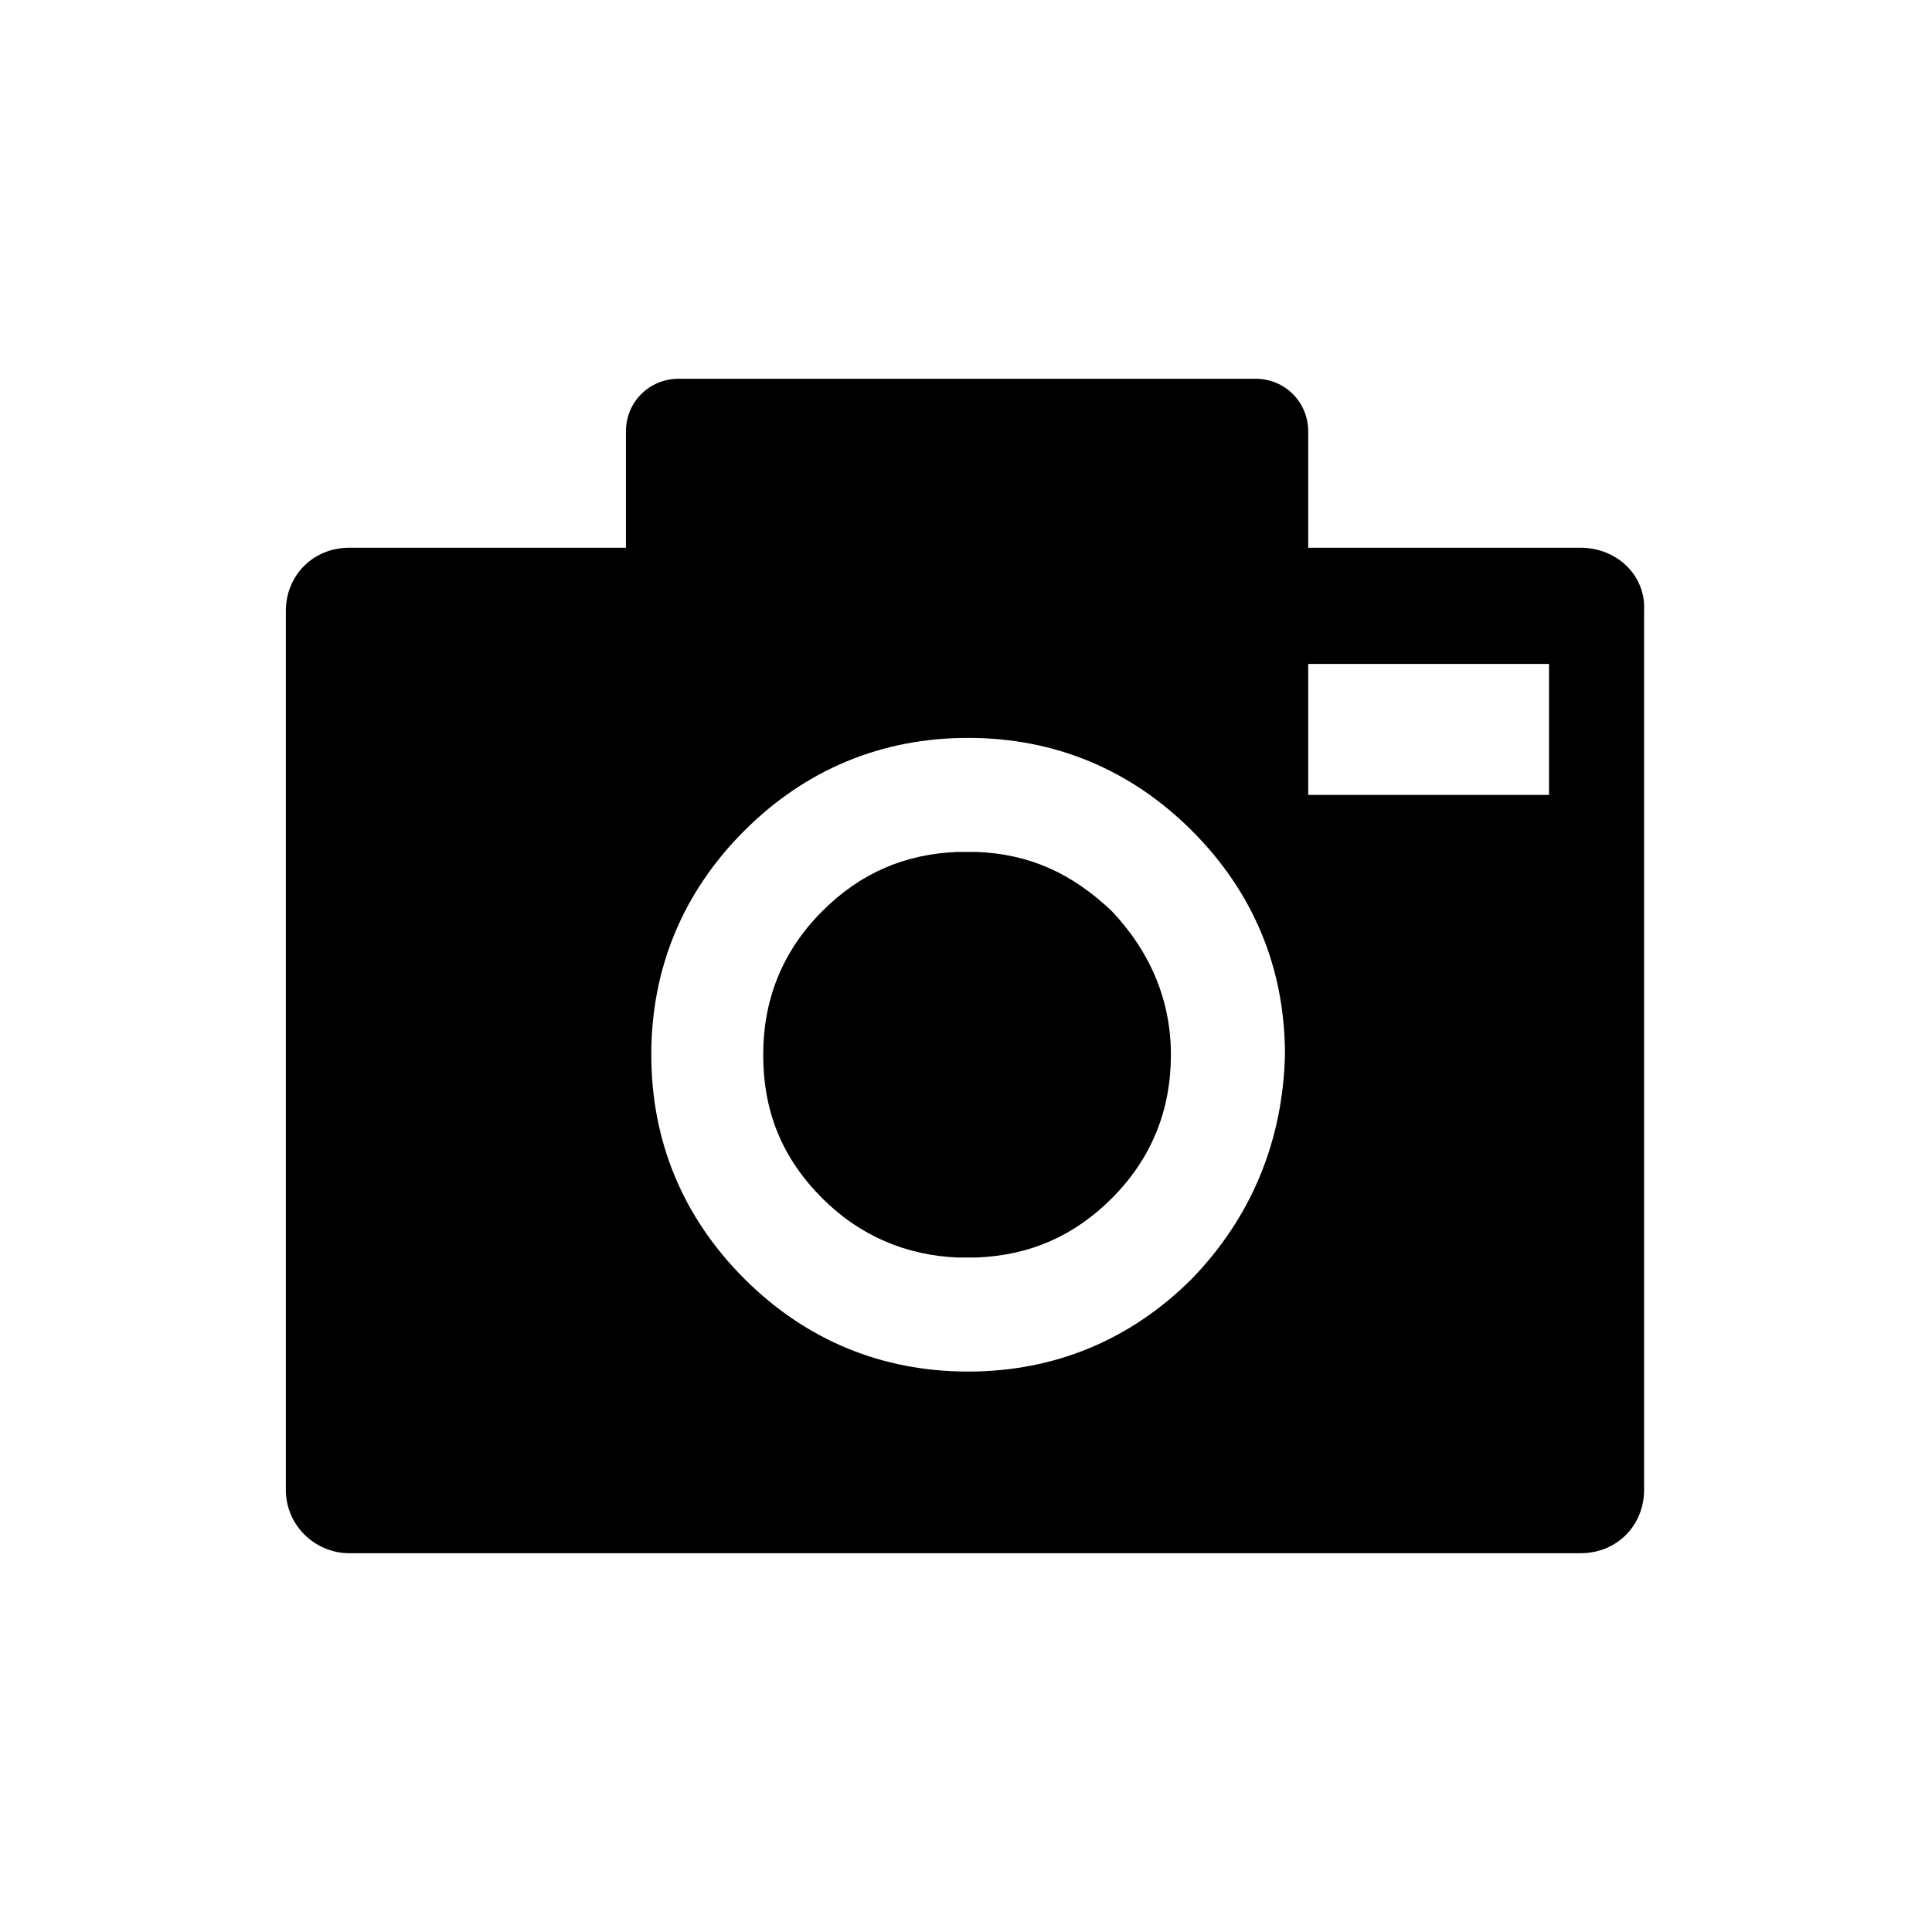 <?xml version="1.0" encoding="UTF-8"?>
<!-- Uploaded to: SVG Repo, www.svgrepo.com, Generator: SVG Repo Mixer Tools -->
<svg fill="#000000" width="800px" height="800px" version="1.1" viewBox="144 144 512 512" xmlns="http://www.w3.org/2000/svg">
 <g>
  <path d="m562.9 289.16h-72.211v-30.789c0-7.836-6.156-13.996-13.996-13.996h-152.82c-7.836 0-13.996 6.156-13.996 13.996v30.789h-73.332c-9.516 0-16.793 7.277-16.793 16.793v232.87c0 9.516 7.836 16.793 16.793 16.793h326.36c9.516 0 16.793-7.277 16.793-16.793v-232.87c0.559-9.516-7.277-16.793-16.793-16.793zm-103 193.69c-16.234 16.234-36.387 24.629-59.336 24.629-22.953 0-43.105-8.398-59.336-24.629-16.234-16.234-24.629-36.387-24.629-59.336 0-22.953 8.398-43.105 24.629-59.336 16.234-16.234 36.387-24.629 59.336-24.629 22.953 0 43.105 8.398 59.336 24.629 16.234 16.234 24.629 36.387 24.629 59.336-0.559 22.949-8.953 43.102-24.629 59.336zm30.789-128.19v-34.707h63.816v34.707z"/>
  <path d="m402.8 369.77h-2.801-2.238c-13.996 0.559-25.75 5.598-35.828 15.676-10.637 10.637-15.676 23.512-15.676 38.066 0 15.113 5.039 27.43 15.676 38.066 10.078 10.078 22.391 15.113 35.828 15.676h2.238 2.801c13.996-0.559 25.75-5.598 35.828-15.676 10.637-10.637 15.676-23.512 15.676-38.066 0-14.555-5.598-27.43-15.676-38.066-10.637-10.078-21.832-15.117-35.828-15.676z"/>
 </g>
</svg>